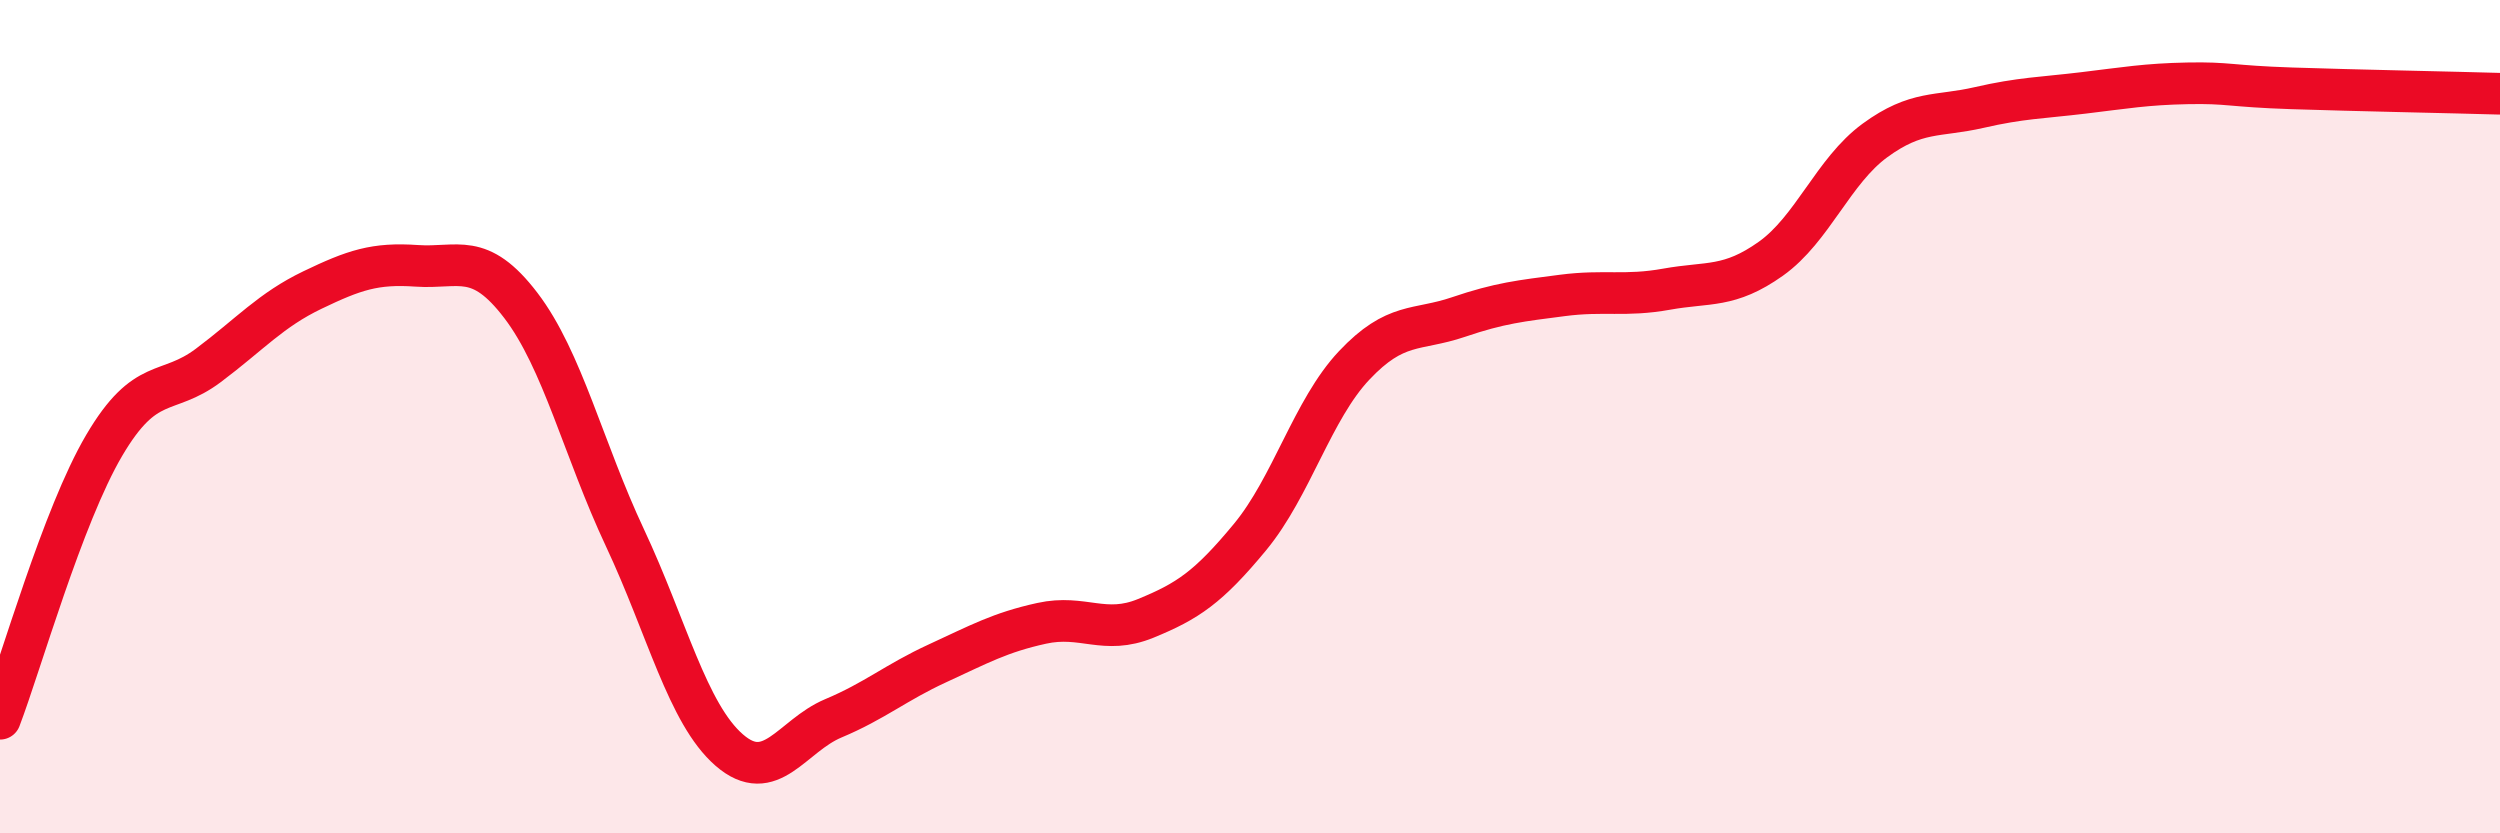 
    <svg width="60" height="20" viewBox="0 0 60 20" xmlns="http://www.w3.org/2000/svg">
      <path
        d="M 0,17.25 C 0.5,15.94 1.5,12.39 2.5,10.69 C 3.5,8.99 4,9.52 5,8.77 C 6,8.02 6.5,7.44 7.5,6.96 C 8.5,6.48 9,6.31 10,6.38 C 11,6.45 11.5,6.02 12.5,7.33 C 13.5,8.64 14,10.78 15,12.91 C 16,15.04 16.5,17.13 17.5,18 C 18.5,18.87 19,17.66 20,17.24 C 21,16.82 21.5,16.38 22.5,15.92 C 23.5,15.46 24,15.18 25,14.96 C 26,14.74 26.5,15.25 27.5,14.84 C 28.5,14.43 29,14.1 30,12.89 C 31,11.68 31.5,9.83 32.5,8.77 C 33.5,7.71 34,7.95 35,7.61 C 36,7.27 36.5,7.22 37.5,7.09 C 38.5,6.96 39,7.12 40,6.94 C 41,6.76 41.5,6.92 42.5,6.21 C 43.5,5.5 44,4.1 45,3.37 C 46,2.64 46.5,2.81 47.5,2.58 C 48.5,2.35 49,2.35 50,2.23 C 51,2.11 51.5,2.02 52.5,2 C 53.5,1.98 53.5,2.07 55,2.12 C 56.5,2.17 59,2.22 60,2.25L60 20L0 20Z"
        fill="#EB0A25"
        opacity="0.1"
        stroke-linecap="round"
        stroke-linejoin="round"
      />
      <path
        d="M 0,17.25 C 0.5,15.94 1.5,12.39 2.5,10.69 C 3.5,8.99 4,9.52 5,8.77 C 6,8.02 6.5,7.44 7.5,6.96 C 8.5,6.48 9,6.31 10,6.38 C 11,6.45 11.5,6.02 12.5,7.33 C 13.5,8.64 14,10.78 15,12.91 C 16,15.04 16.5,17.13 17.5,18 C 18.5,18.87 19,17.66 20,17.24 C 21,16.82 21.5,16.38 22.5,15.92 C 23.5,15.46 24,15.18 25,14.96 C 26,14.74 26.5,15.25 27.5,14.84 C 28.5,14.43 29,14.1 30,12.89 C 31,11.68 31.5,9.83 32.5,8.77 C 33.5,7.71 34,7.95 35,7.61 C 36,7.27 36.5,7.22 37.5,7.09 C 38.5,6.96 39,7.12 40,6.94 C 41,6.76 41.5,6.92 42.5,6.21 C 43.5,5.5 44,4.1 45,3.37 C 46,2.64 46.5,2.81 47.5,2.58 C 48.5,2.35 49,2.35 50,2.23 C 51,2.11 51.5,2.02 52.5,2 C 53.5,1.98 53.5,2.07 55,2.12 C 56.5,2.17 59,2.22 60,2.25"
        stroke="#EB0A25"
        stroke-width="1"
        fill="none"
        stroke-linecap="round"
        stroke-linejoin="round"
      />
    </svg>
  